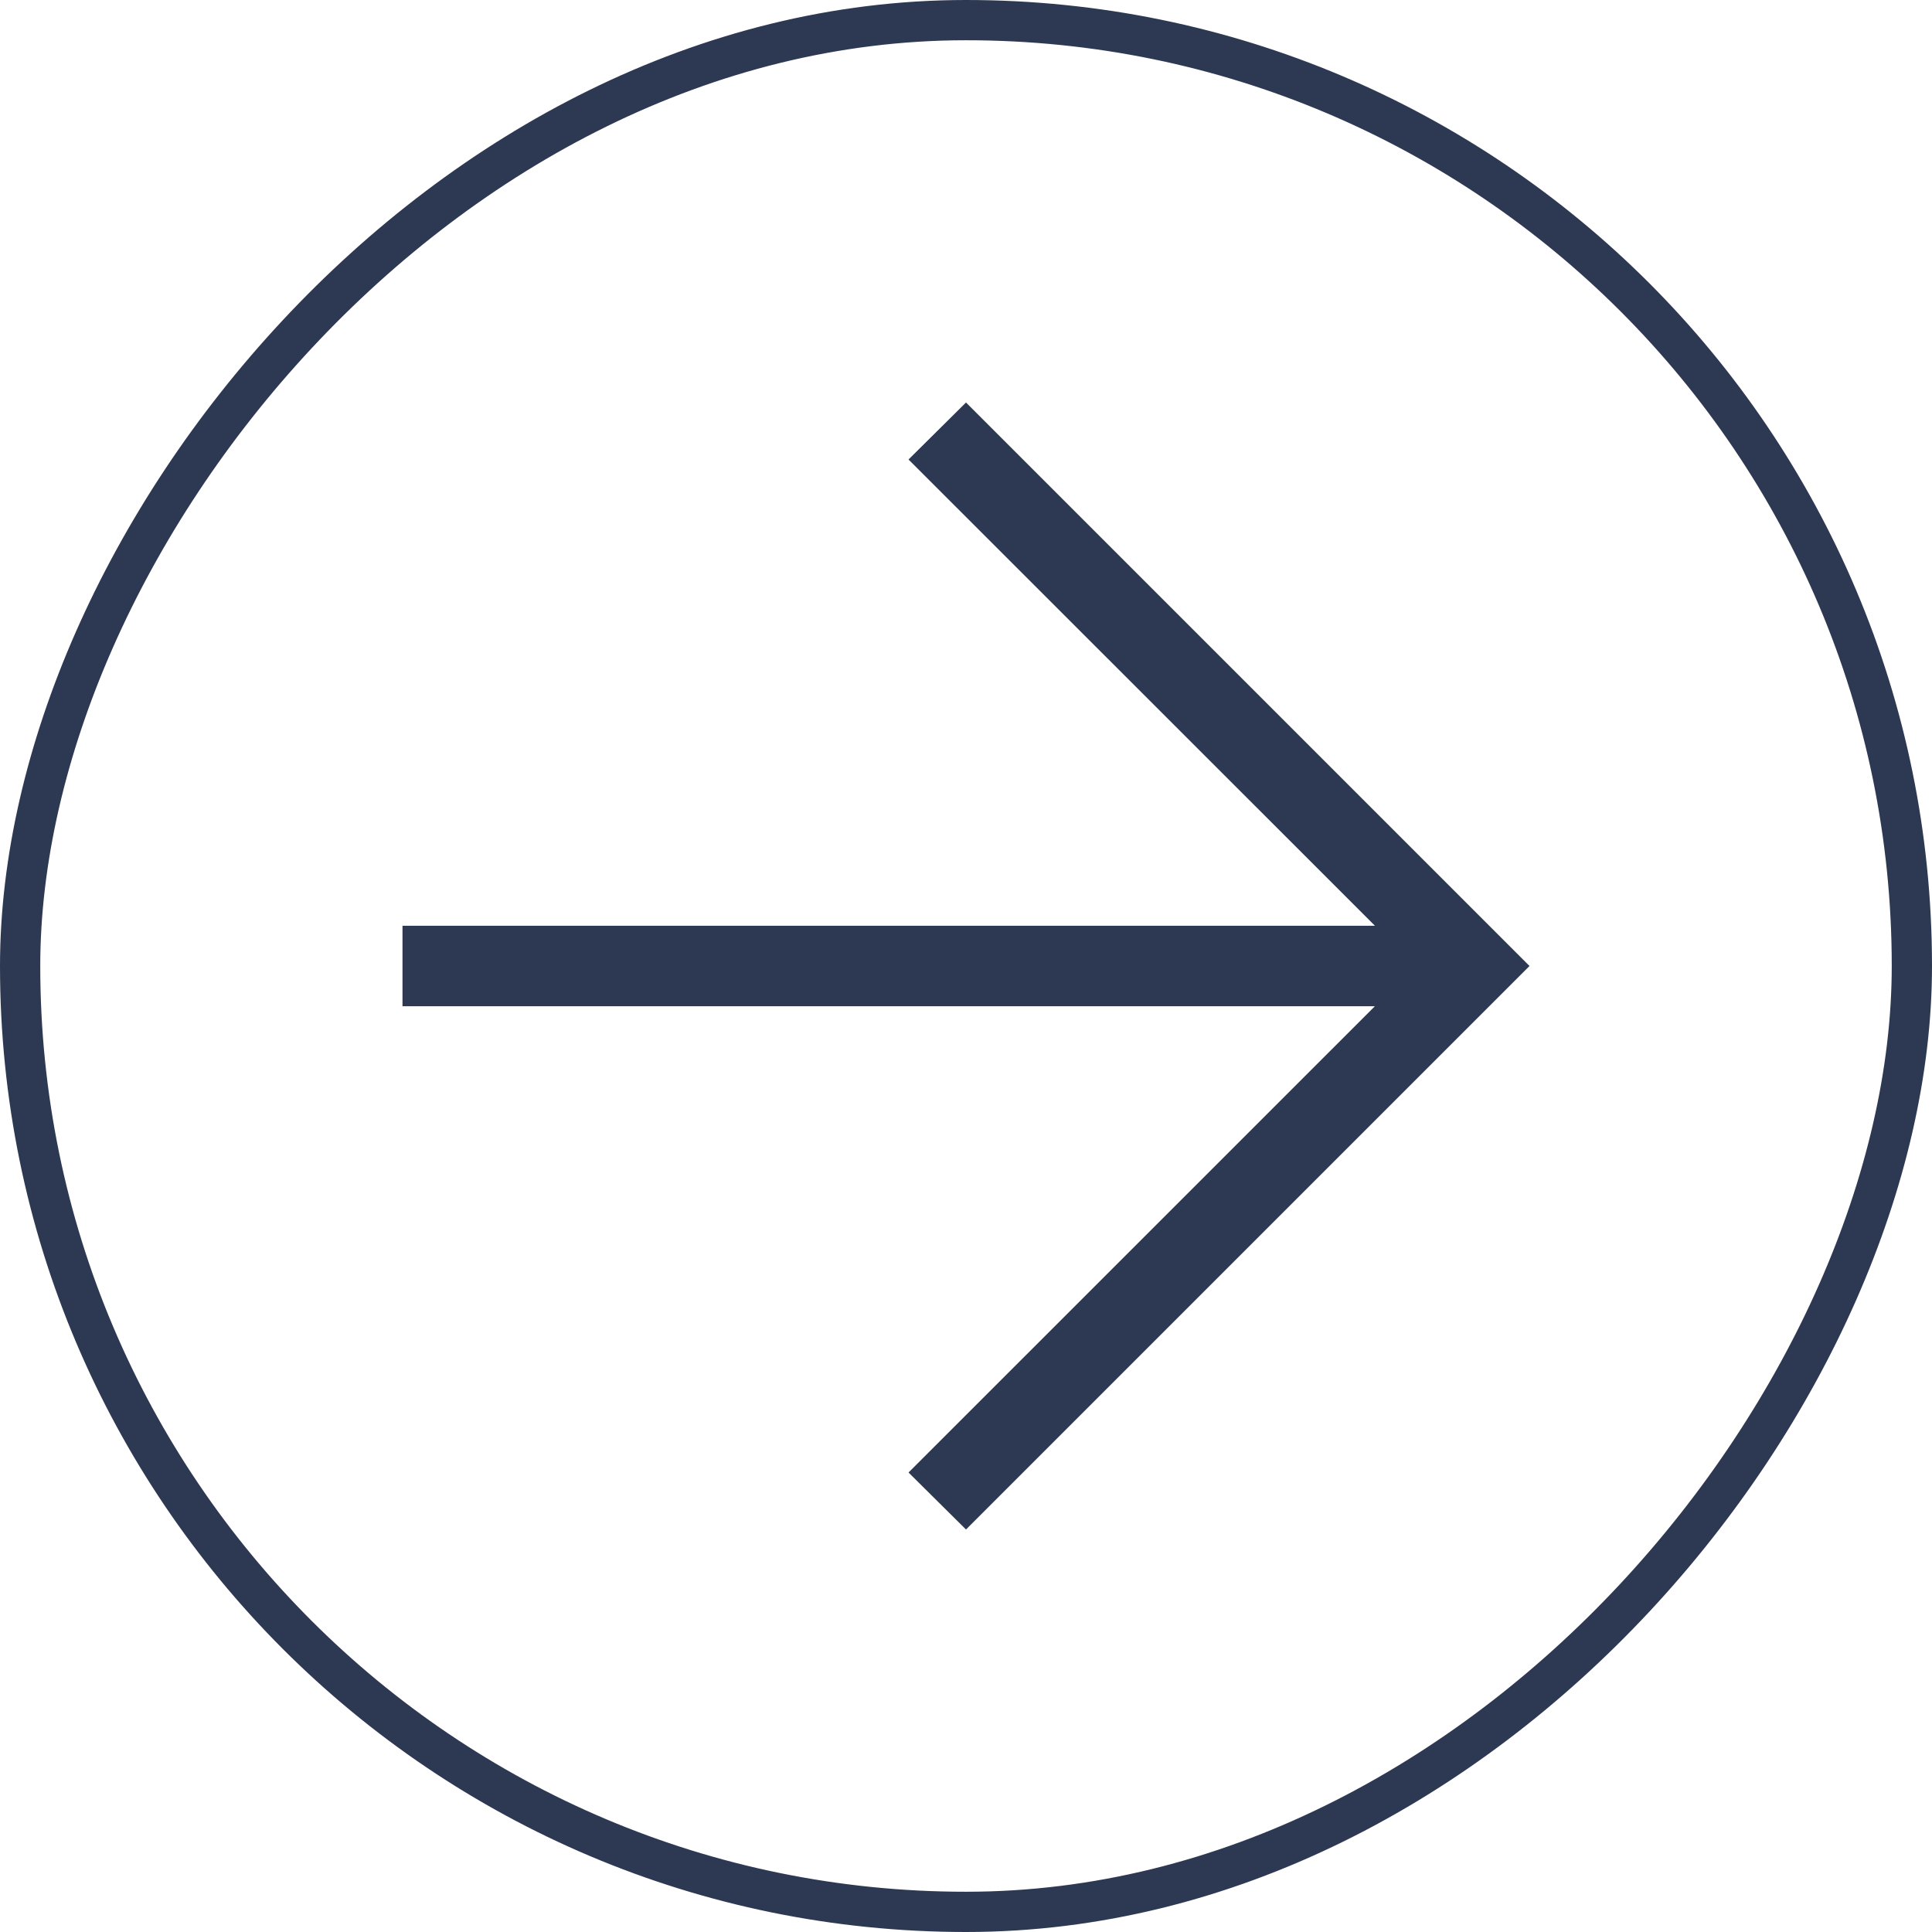 <?xml version="1.0" encoding="UTF-8"?> <svg xmlns="http://www.w3.org/2000/svg" width="24" height="24" viewBox="0 0 24 24" fill="none"><rect x="-0.25" y="0.25" width="23.5" height="23.5" rx="11.75" transform="matrix(-1 0 0 1 23.5 0)" stroke="#2D3852" stroke-width="0.5"></rect><path d="M17.079 12.5L11.286 18.292L12 19L19 12L12 5L11.286 5.708L17.08 11.5H5V12.5H17.079Z" fill="#2D3852"></path></svg> 